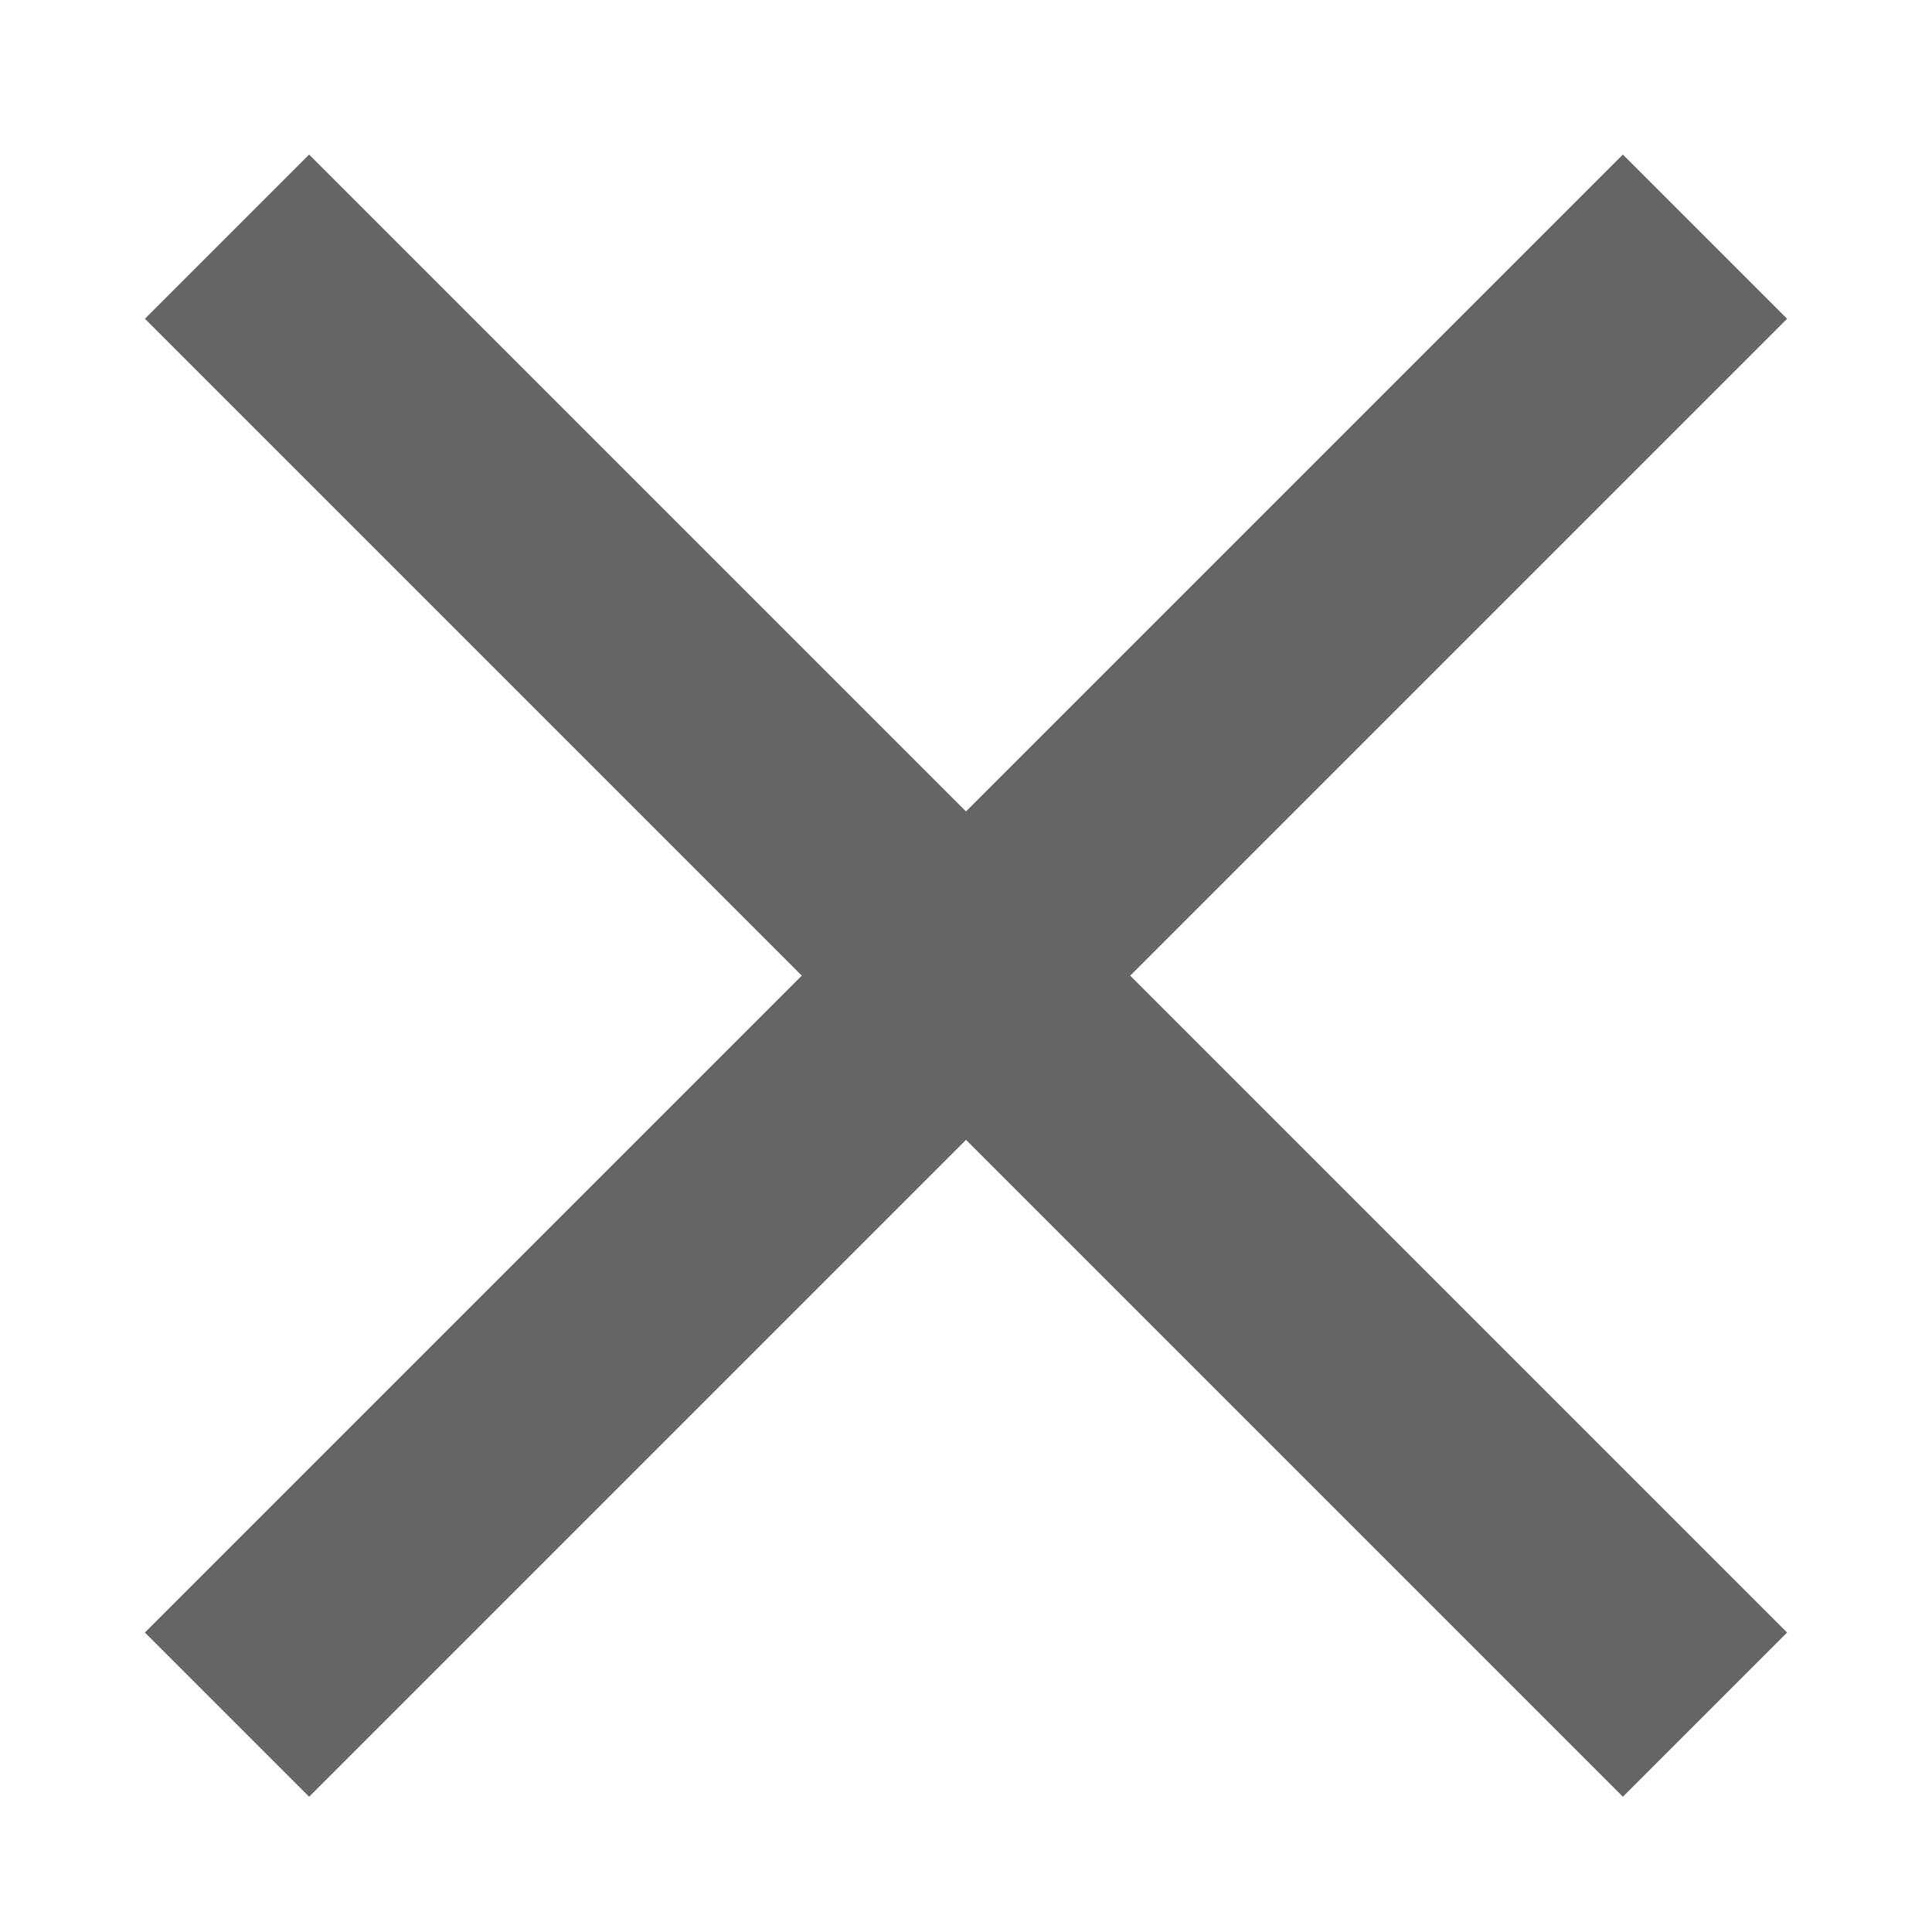 <?xml version="1.0" encoding="UTF-8"?>
<svg width="100px" height="100px" viewBox="0 0 100 100" version="1.1" xmlns="http://www.w3.org/2000/svg" xmlns:xlink="http://www.w3.org/1999/xlink">
    <!-- Generator: Sketch 43.2 (39069) - http://www.bohemiancoding.com/sketch -->
    <title>Star 2</title>
    <desc>Created with Sketch.</desc>
    <defs></defs>
    <g id="Page-1" stroke="none" stroke-width="0" fill="none" fill-rule="evenodd">
        <g id="Old" transform="translate(7, 8)"></g>
        <polygon id="Close" stroke="#000000" fill="#656565" fill-rule="nonzero" points="92.5 16.5 84 8 50 42 16 8 7.5 16.5 41.5 50.5 7.5 84.5 16 93 50 59 84 93 92.5 84.5 58.5 50.5"></polygon>
    </g>
</svg>